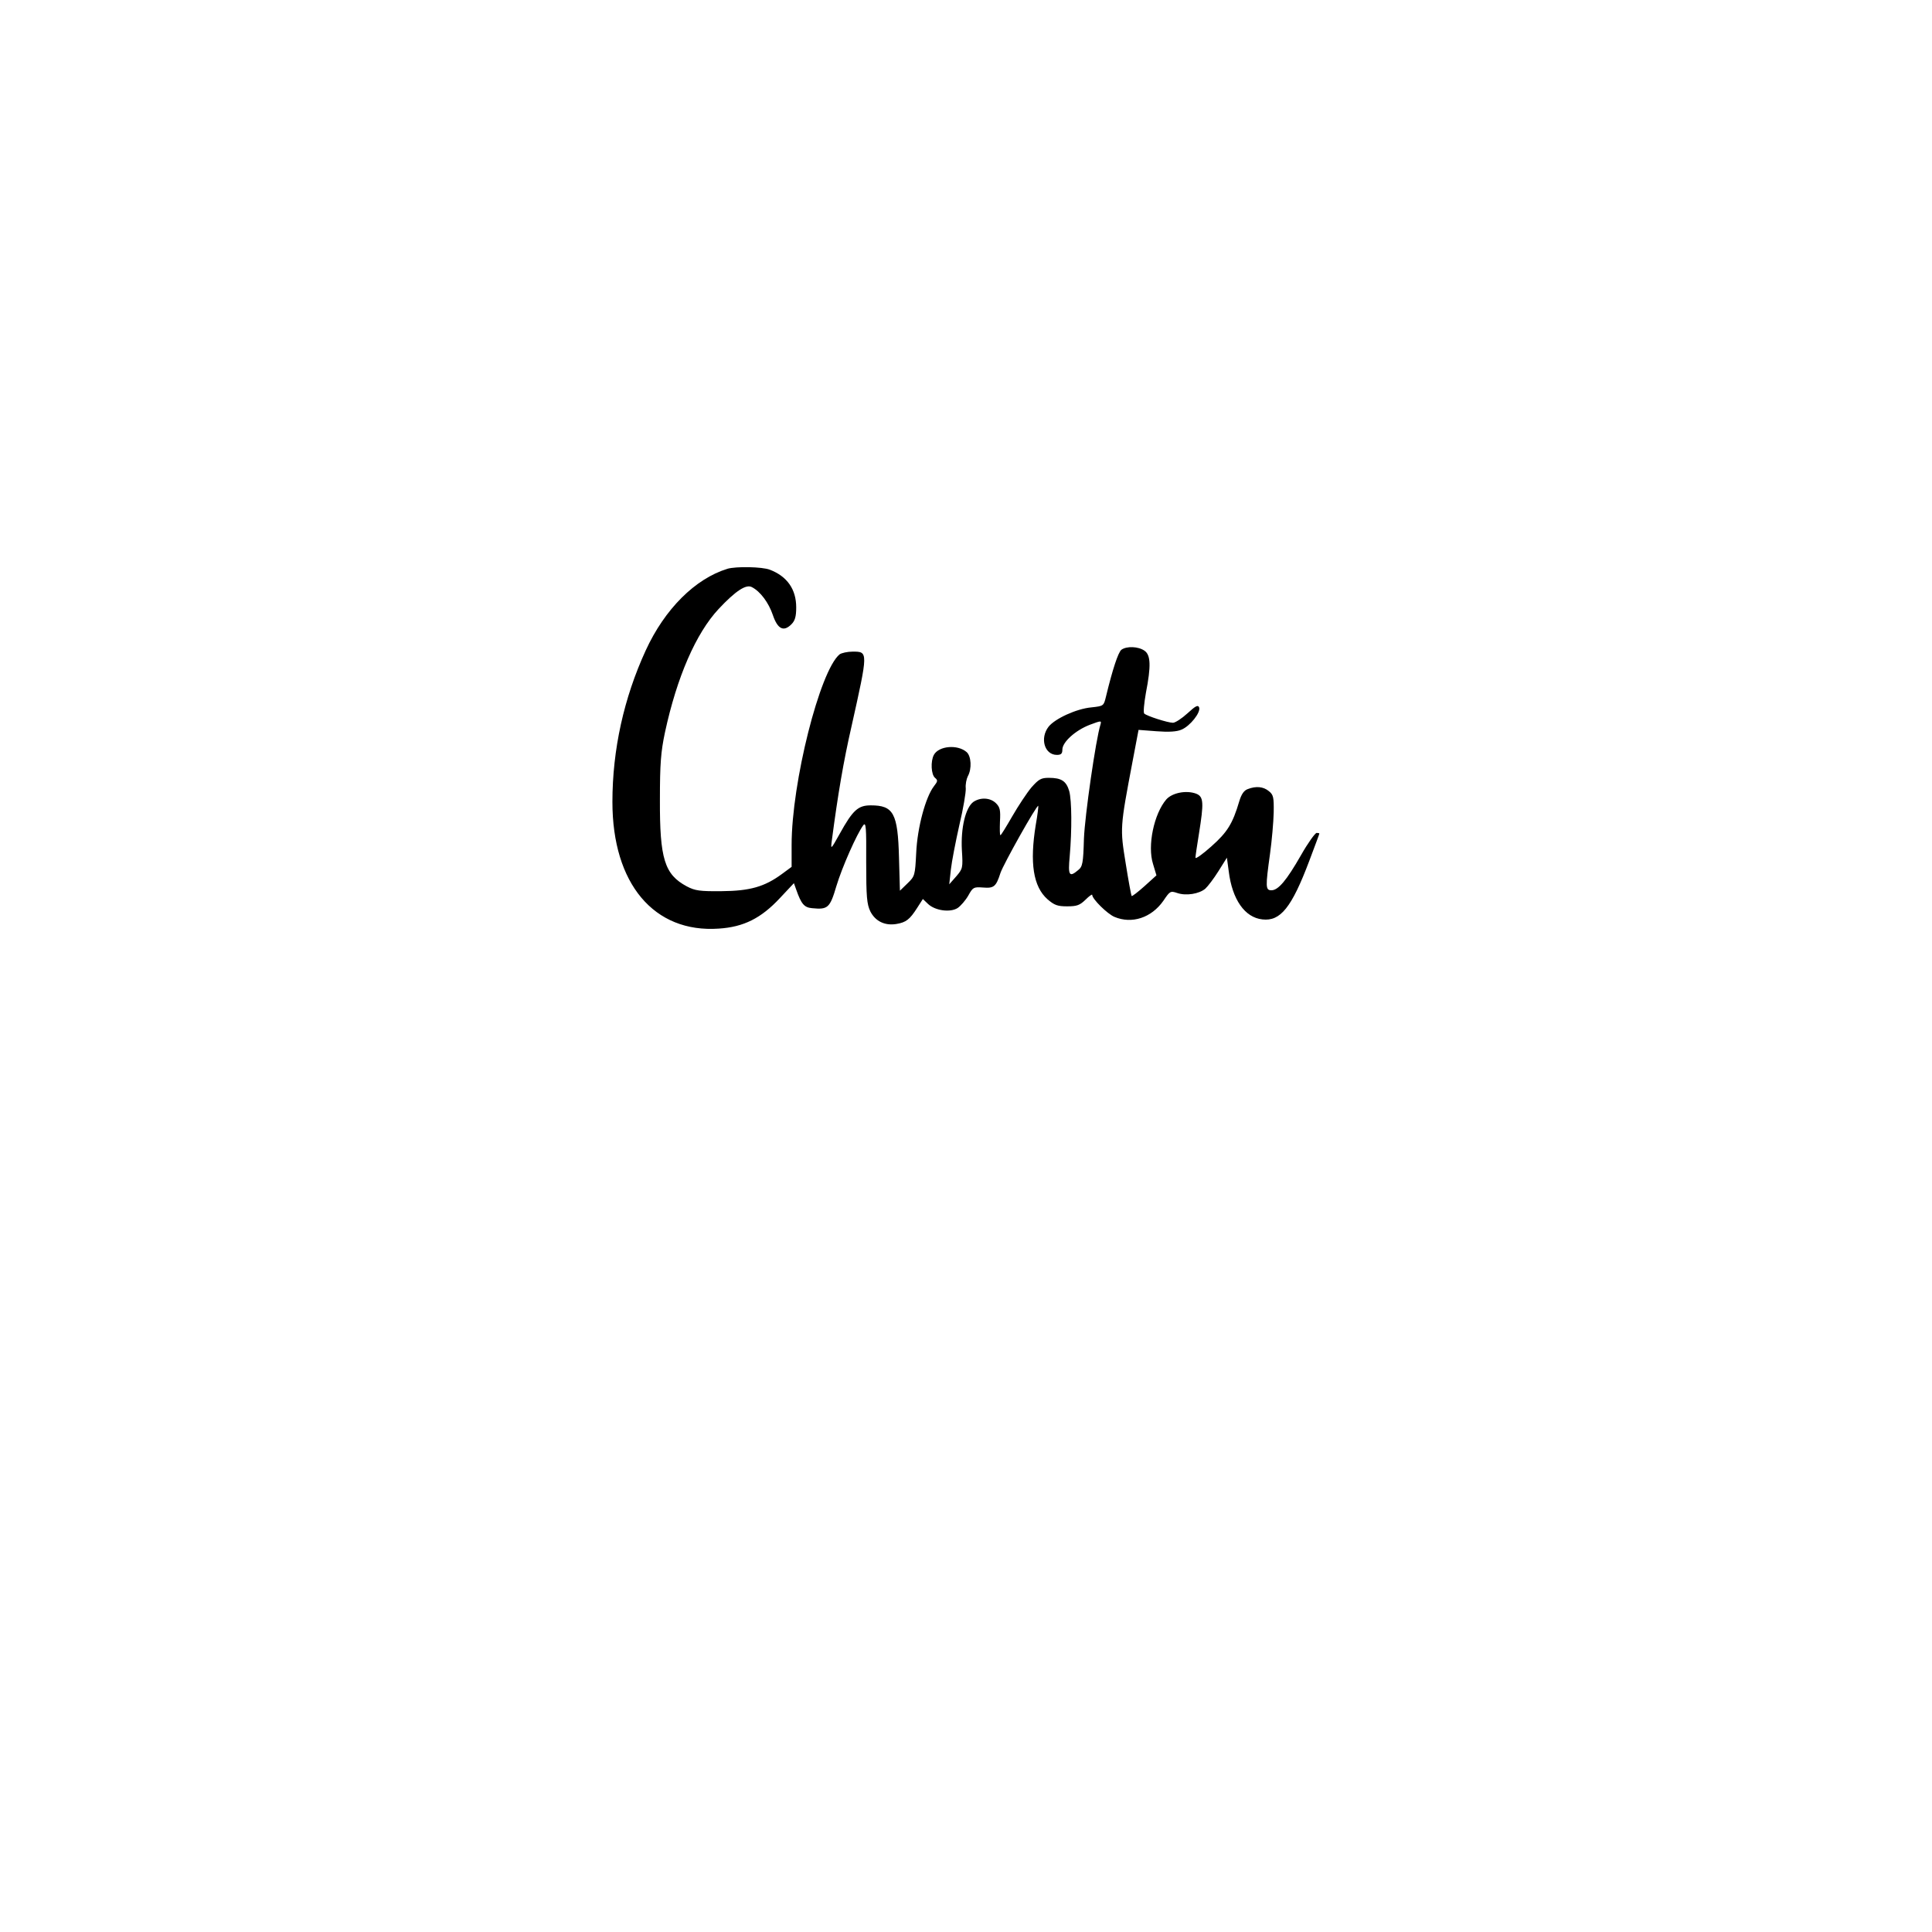 <?xml version="1.0" encoding="UTF-8" standalone="yes"?>
<svg version="1.0" xmlns="http://www.w3.org/2000/svg" width="100mm" height="100mm" viewBox="0 0 596 842" preserveAspectRatio="xMidYMid meet">
  <g transform="translate(0,842) scale(0.1,-0.1)" fill="#000000" stroke="none">
    <path d="M1940 5941 c-140 -43 -273 -175 -356 -356 -95 -207 -145 -432 -145
-660 0 -356 181 -572 464 -552 108 7 184 45 266 133 l61 65 10 -28 c22 -63 35
-78 69 -81 69 -7 78 1 106 96 25 83 89 227 117 265 12 16 14 -7 13 -160 0
-153 3 -183 18 -215 22 -43 63 -63 113 -55 43 7 59 20 91 70 l25 39 23 -22
c31 -29 97 -38 129 -17 13 9 34 33 46 54 20 36 23 38 64 35 48 -4 57 4 76 63
12 37 159 299 165 293 1 -2 -3 -39 -11 -83 -27 -166 -11 -269 51 -324 30 -26
44 -31 86 -31 43 0 55 5 80 29 16 16 29 25 29 21 0 -18 66 -83 97 -96 76 -32
161 -4 213 70 29 43 31 44 61 34 38 -13 95 -4 122 19 11 10 37 44 57 76 l37
59 8 -59 c15 -123 70 -202 147 -210 78 -9 127 51 204 255 24 64 44 117 44 119
0 2 -6 3 -12 3 -7 -1 -38 -44 -68 -97 -63 -110 -99 -153 -129 -153 -26 0 -26
15 -6 159 8 58 15 138 16 180 1 66 -1 77 -21 93 -24 20 -56 23 -92 9 -17 -6
-28 -23 -37 -53 -29 -98 -52 -135 -122 -197 -38 -34 -69 -56 -69 -49 0 7 7 54
15 103 22 137 21 163 -12 176 -43 16 -104 4 -130 -25 -54 -63 -83 -202 -58
-281 l15 -50 -52 -47 c-29 -26 -54 -45 -56 -43 -2 2 -14 66 -26 142 -25 154
-25 155 30 445 l26 137 79 -6 c52 -4 88 -2 108 7 37 15 85 75 77 97 -5 12 -15
7 -51 -26 -24 -22 -53 -41 -63 -41 -22 0 -113 29 -125 40 -5 4 -1 44 7 90 23
118 21 165 -6 184 -27 19 -78 21 -101 4 -14 -12 -38 -84 -67 -204 -10 -41 -10
-41 -64 -47 -65 -6 -158 -49 -186 -84 -39 -50 -18 -123 36 -123 18 0 24 5 24
23 0 33 57 84 119 108 51 19 52 19 47 1 -20 -63 -68 -396 -72 -497 -3 -107 -6
-122 -25 -137 -39 -33 -45 -24 -37 60 10 116 9 242 -2 284 -13 44 -34 58 -89
58 -34 0 -44 -6 -76 -42 -20 -24 -57 -80 -83 -125 -26 -45 -49 -83 -52 -83 -3
0 -3 27 -2 59 3 50 0 63 -17 80 -25 25 -68 27 -99 6 -34 -25 -55 -113 -50
-209 5 -79 4 -82 -25 -116 l-30 -34 7 64 c4 36 21 123 37 194 17 71 29 143 28
160 -2 17 3 41 9 53 18 32 15 87 -5 105 -40 35 -122 27 -143 -12 -15 -28 -12
-86 5 -100 13 -11 12 -15 -5 -37 -36 -47 -72 -179 -77 -290 -5 -99 -6 -102
-38 -133 l-33 -32 -4 144 c-5 194 -24 228 -123 228 -55 0 -78 -20 -136 -125
-38 -68 -39 -69 -34 -30 27 205 51 346 86 499 73 327 73 326 5 326 -23 0 -49
-6 -57 -12 -86 -71 -209 -559 -209 -830 l0 -96 -42 -31 c-76 -56 -140 -74
-263 -75 -95 -1 -116 2 -152 21 -97 52 -118 120 -117 378 0 156 4 208 22 293
52 241 135 432 234 538 74 79 120 109 145 95 37 -19 73 -68 91 -121 21 -62 47
-75 81 -41 16 16 21 34 21 74 0 78 -39 135 -115 164 -34 13 -147 15 -185 4z"/>
  </g>
</svg>